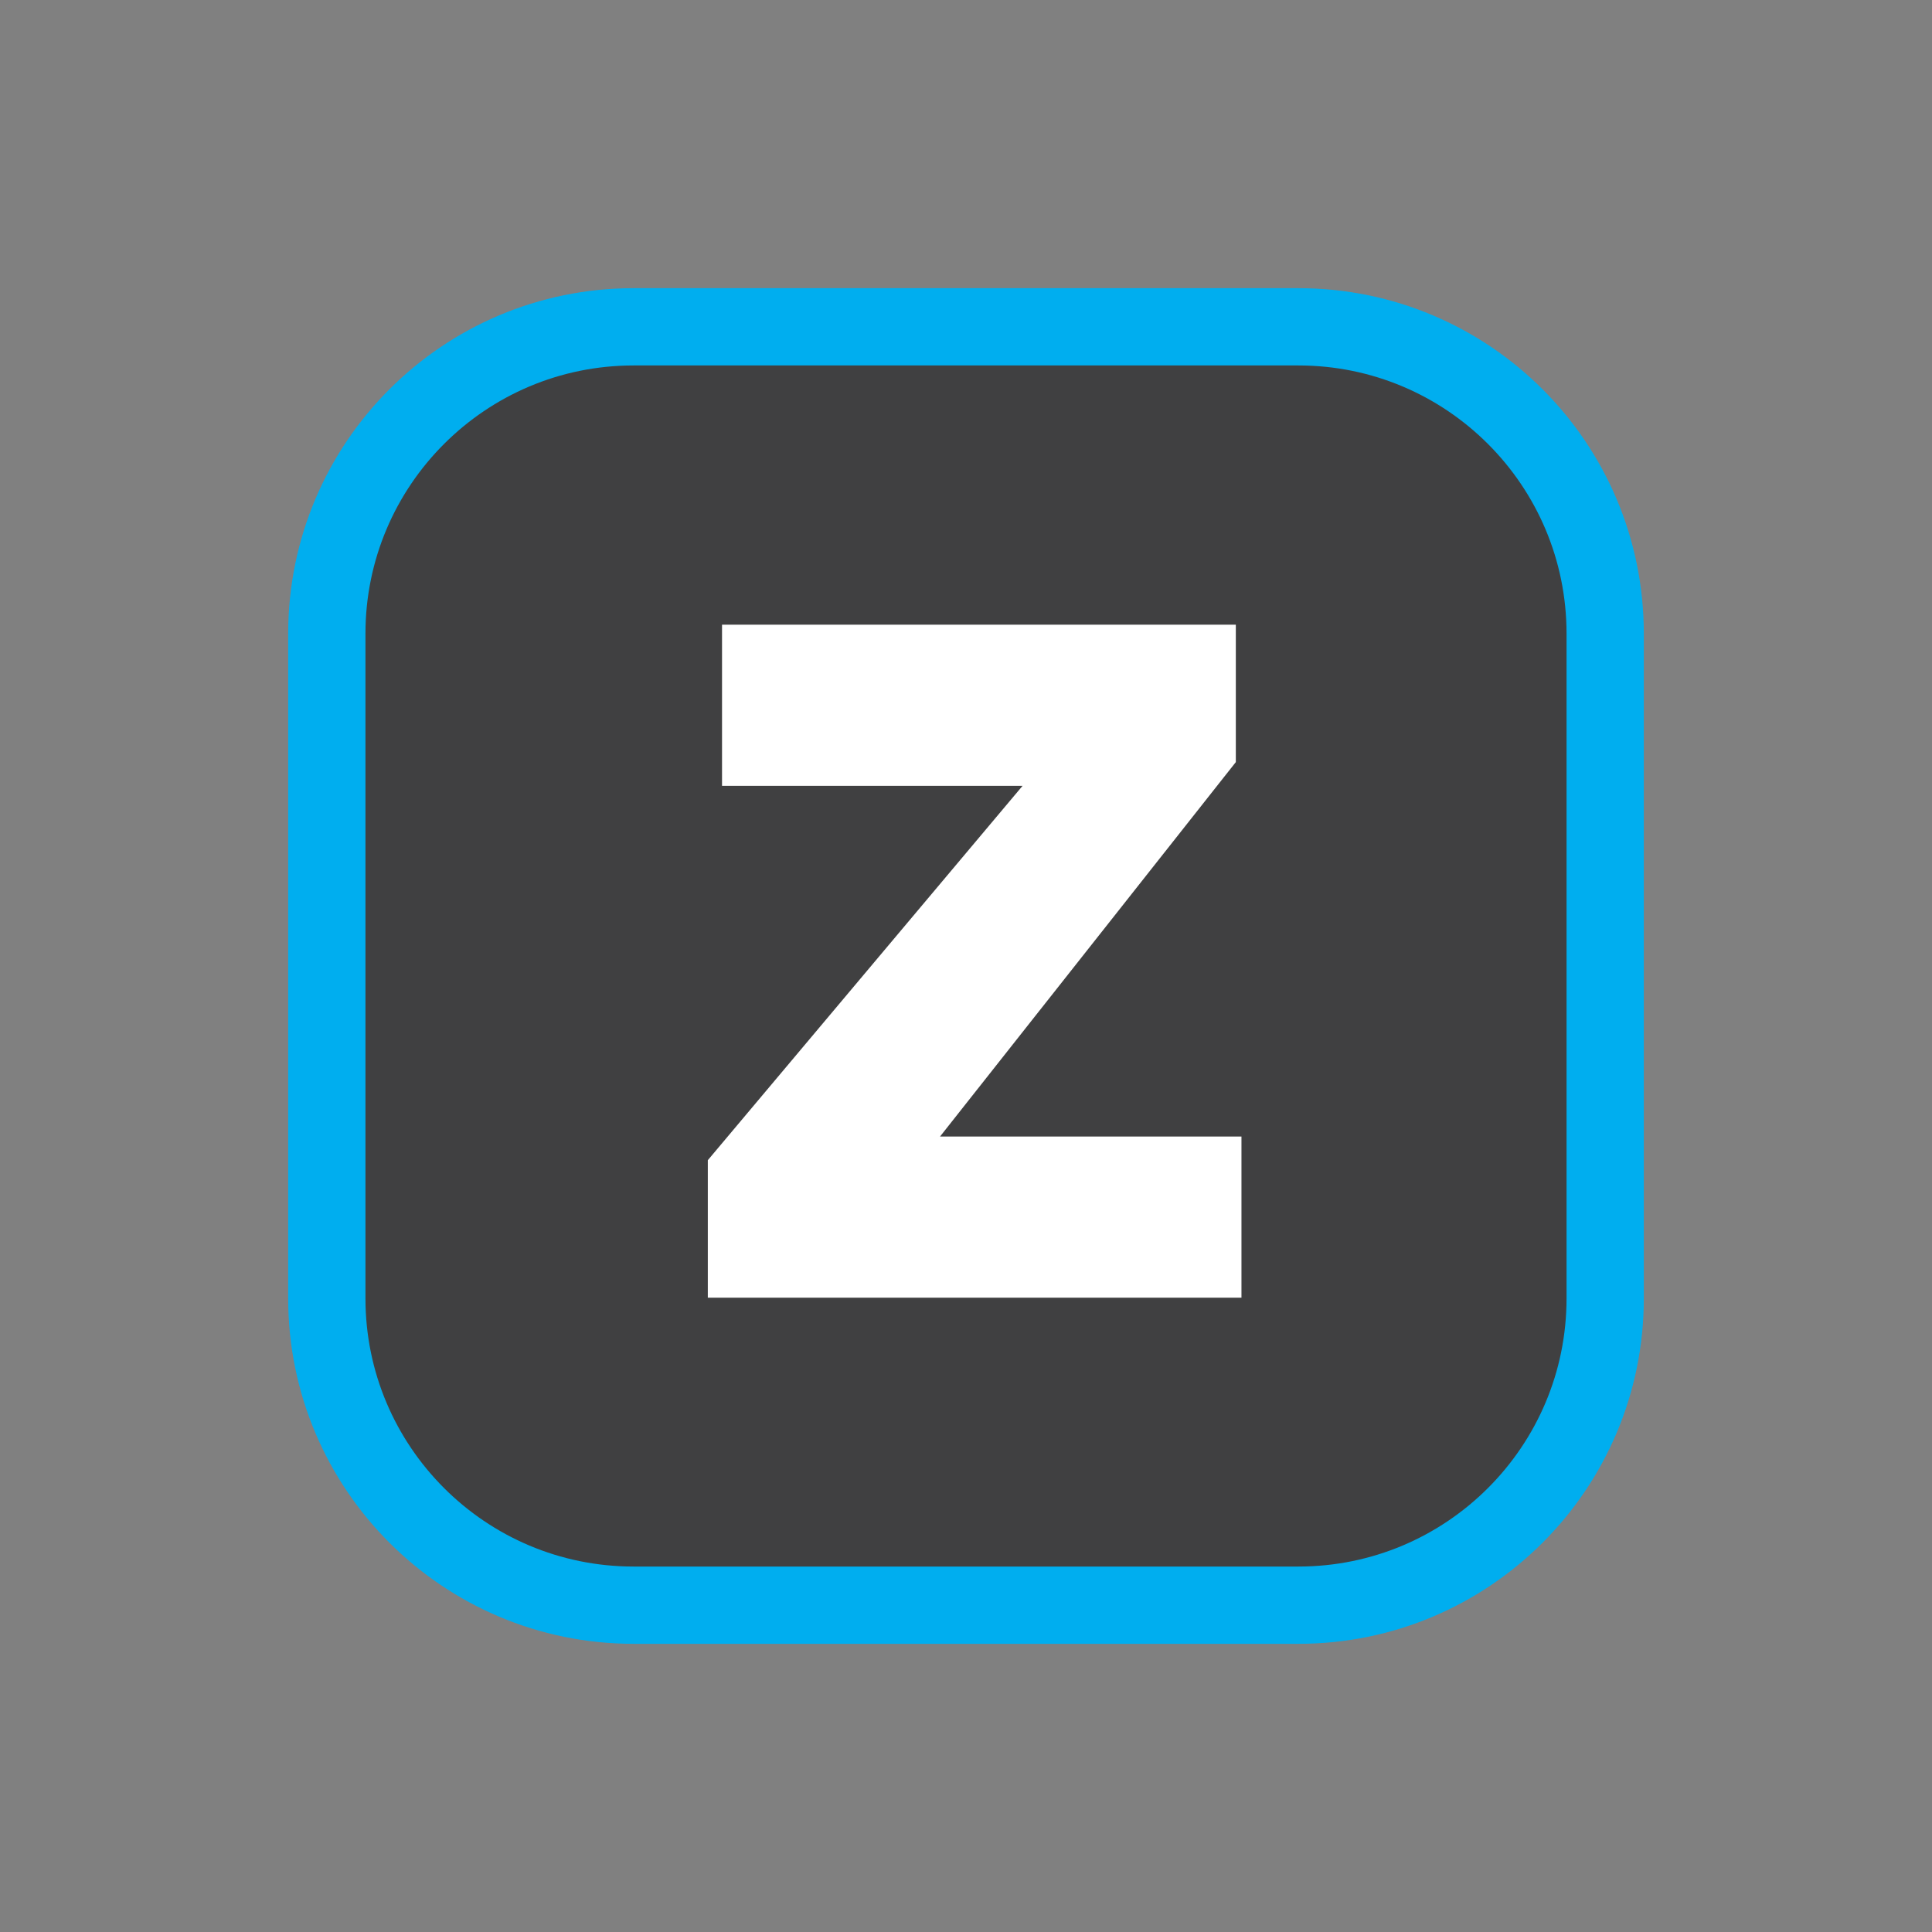 <?xml version="1.0" encoding="utf-8"?>
<!-- Generator: Adobe Illustrator 15.1.0, SVG Export Plug-In . SVG Version: 6.00 Build 0)  -->
<!DOCTYPE svg PUBLIC "-//W3C//DTD SVG 1.1//EN" "http://www.w3.org/Graphics/SVG/1.1/DTD/svg11.dtd">
<svg version="1.1" xmlns="http://www.w3.org/2000/svg" xmlns:xlink="http://www.w3.org/1999/xlink" x="0px" y="0px" width="50px"
	 height="50px" viewBox="0 0 50 50" enable-background="new 0 0 50 50" xml:space="preserve">
<rect x="0" y="0" width="50" height="50" fill="#808080" stroke="none"/>
<g id="Layer_1" display="none">
	<g display="inline">
		<circle fill="#404041" stroke="#00AEEF" stroke-width="2" stroke-miterlimit="10" cx="25" cy="24" r="18"/>
	</g>
</g>
<g id="Layer_2">
	<path fill="#404041" stroke="#00AEEF" stroke-width="2" stroke-miterlimit="10" d="M41.542,33.602c0,4.386-3.555,7.94-7.94,7.94
		H16.398c-4.385,0-7.94-3.555-7.94-7.94V16.398c0-4.385,3.555-7.94,7.94-7.94h17.204c4.386,0,7.94,3.555,7.94,7.94V33.602z"/>
	<g>
		<path fill="#FFFFFF" d="M18.318,30.026l8.146-9.689h-7.778v-4.171h13.297v3.557l-7.655,9.69h7.801v4.171H18.318V30.026z"/>
	</g>
</g>
</svg>
